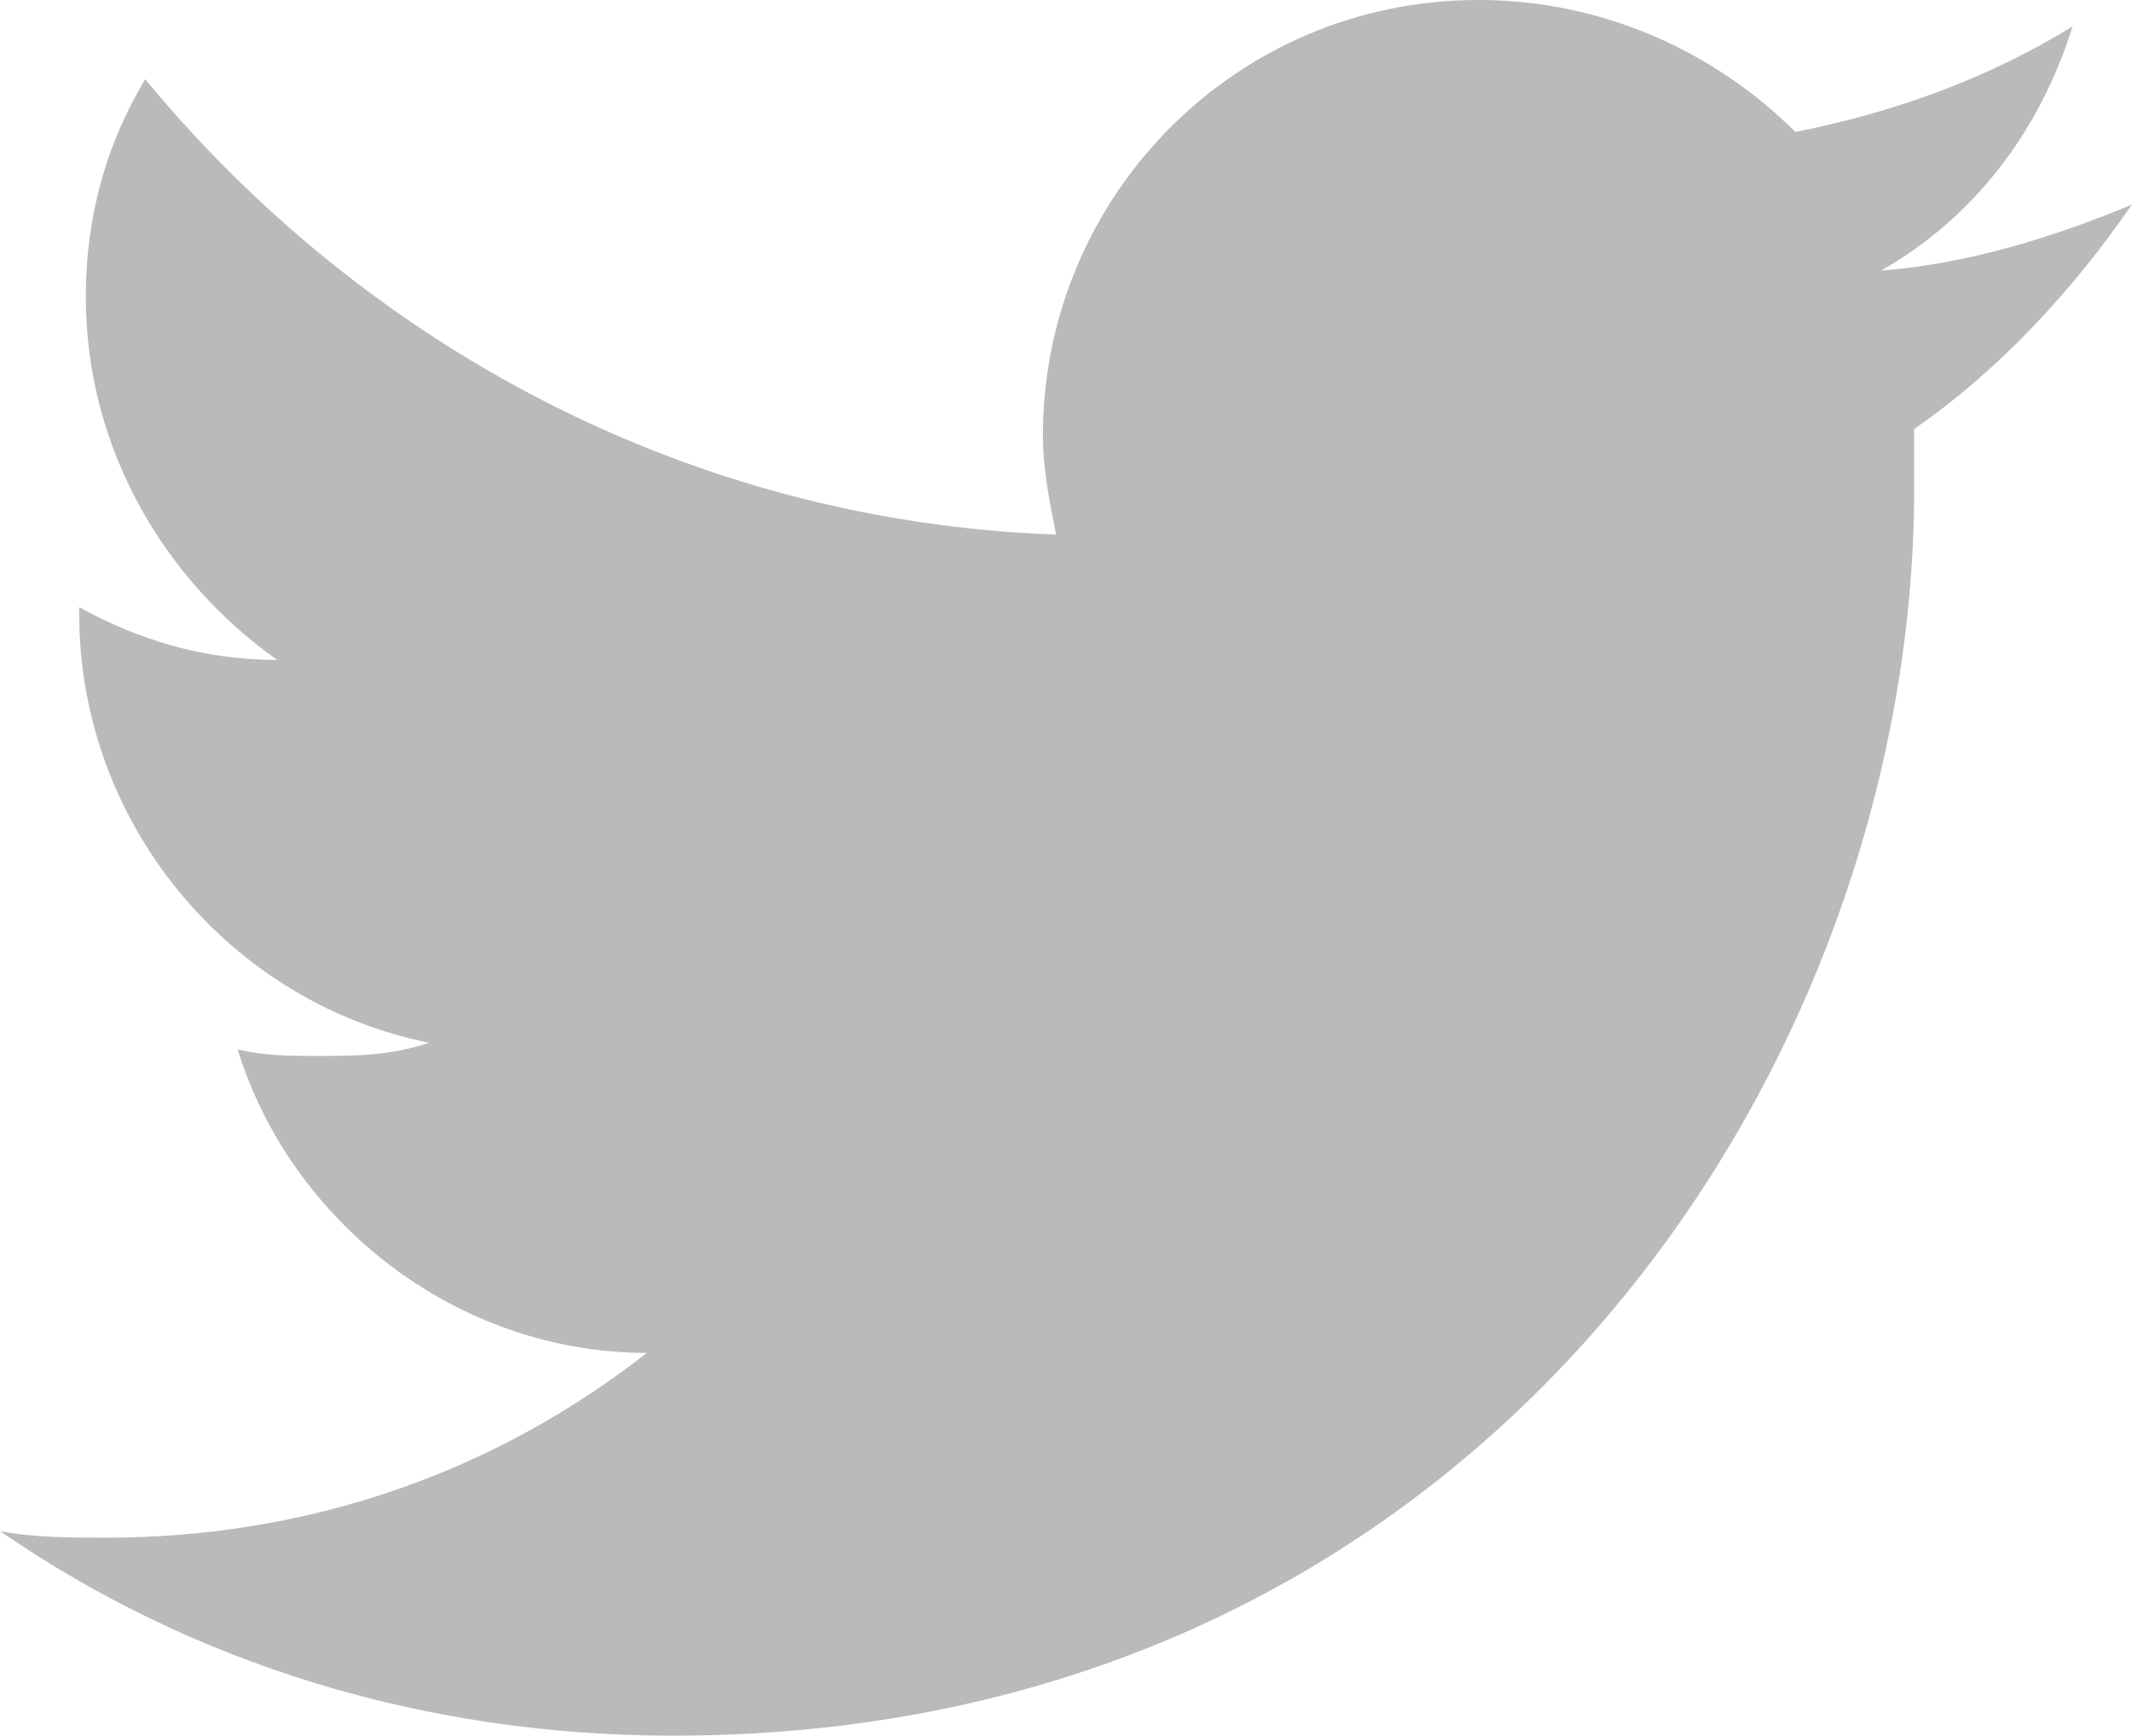 <?xml version="1.0" encoding="utf-8"?>
<!-- Generator: Adobe Illustrator 20.0.0, SVG Export Plug-In . SVG Version: 6.00 Build 0)  -->
<svg version="1.1" id="Logo" xmlns="http://www.w3.org/2000/svg" xmlns:xlink="http://www.w3.org/1999/xlink" x="0px" y="0px"
	 viewBox="0 0 32.3 26.3" style="enable-background:new 0 0 32.3 26.3;" xml:space="preserve">
<style type="text/css">
	.st0{fill:#BABABA;}
</style>
<path class="st0" d="M10.2,26.3C22.4,26.3,29,16.2,29,7.4c0-0.3,0-0.6,0-0.9c1.3-0.9,2.4-2.1,3.3-3.4c-1.2,0.5-2.5,0.9-3.8,1
	c1.4-0.8,2.4-2.1,2.9-3.7c-1.3,0.8-2.7,1.3-4.2,1.6C26,0.8,24.3,0,22.4,0c-3.7,0-6.6,3-6.6,6.6c0,0.5,0.1,1,0.2,1.5
	C10.4,7.9,5.5,5.2,2.2,1.2c-0.6,1-0.9,2.1-0.9,3.3c0,2.3,1.2,4.3,2.9,5.5c-1.1,0-2.1-0.3-3-0.8c0,0,0,0.1,0,0.1
	c0,3.2,2.3,5.9,5.3,6.5c-0.6,0.2-1.1,0.2-1.7,0.2c-0.4,0-0.8,0-1.2-0.1c0.8,2.6,3.3,4.6,6.2,4.6c-2.3,1.8-5.1,2.8-8.2,2.8
	c-0.5,0-1.1,0-1.6-0.1C2.9,25.2,6.4,26.3,10.2,26.3"/>
</svg>
